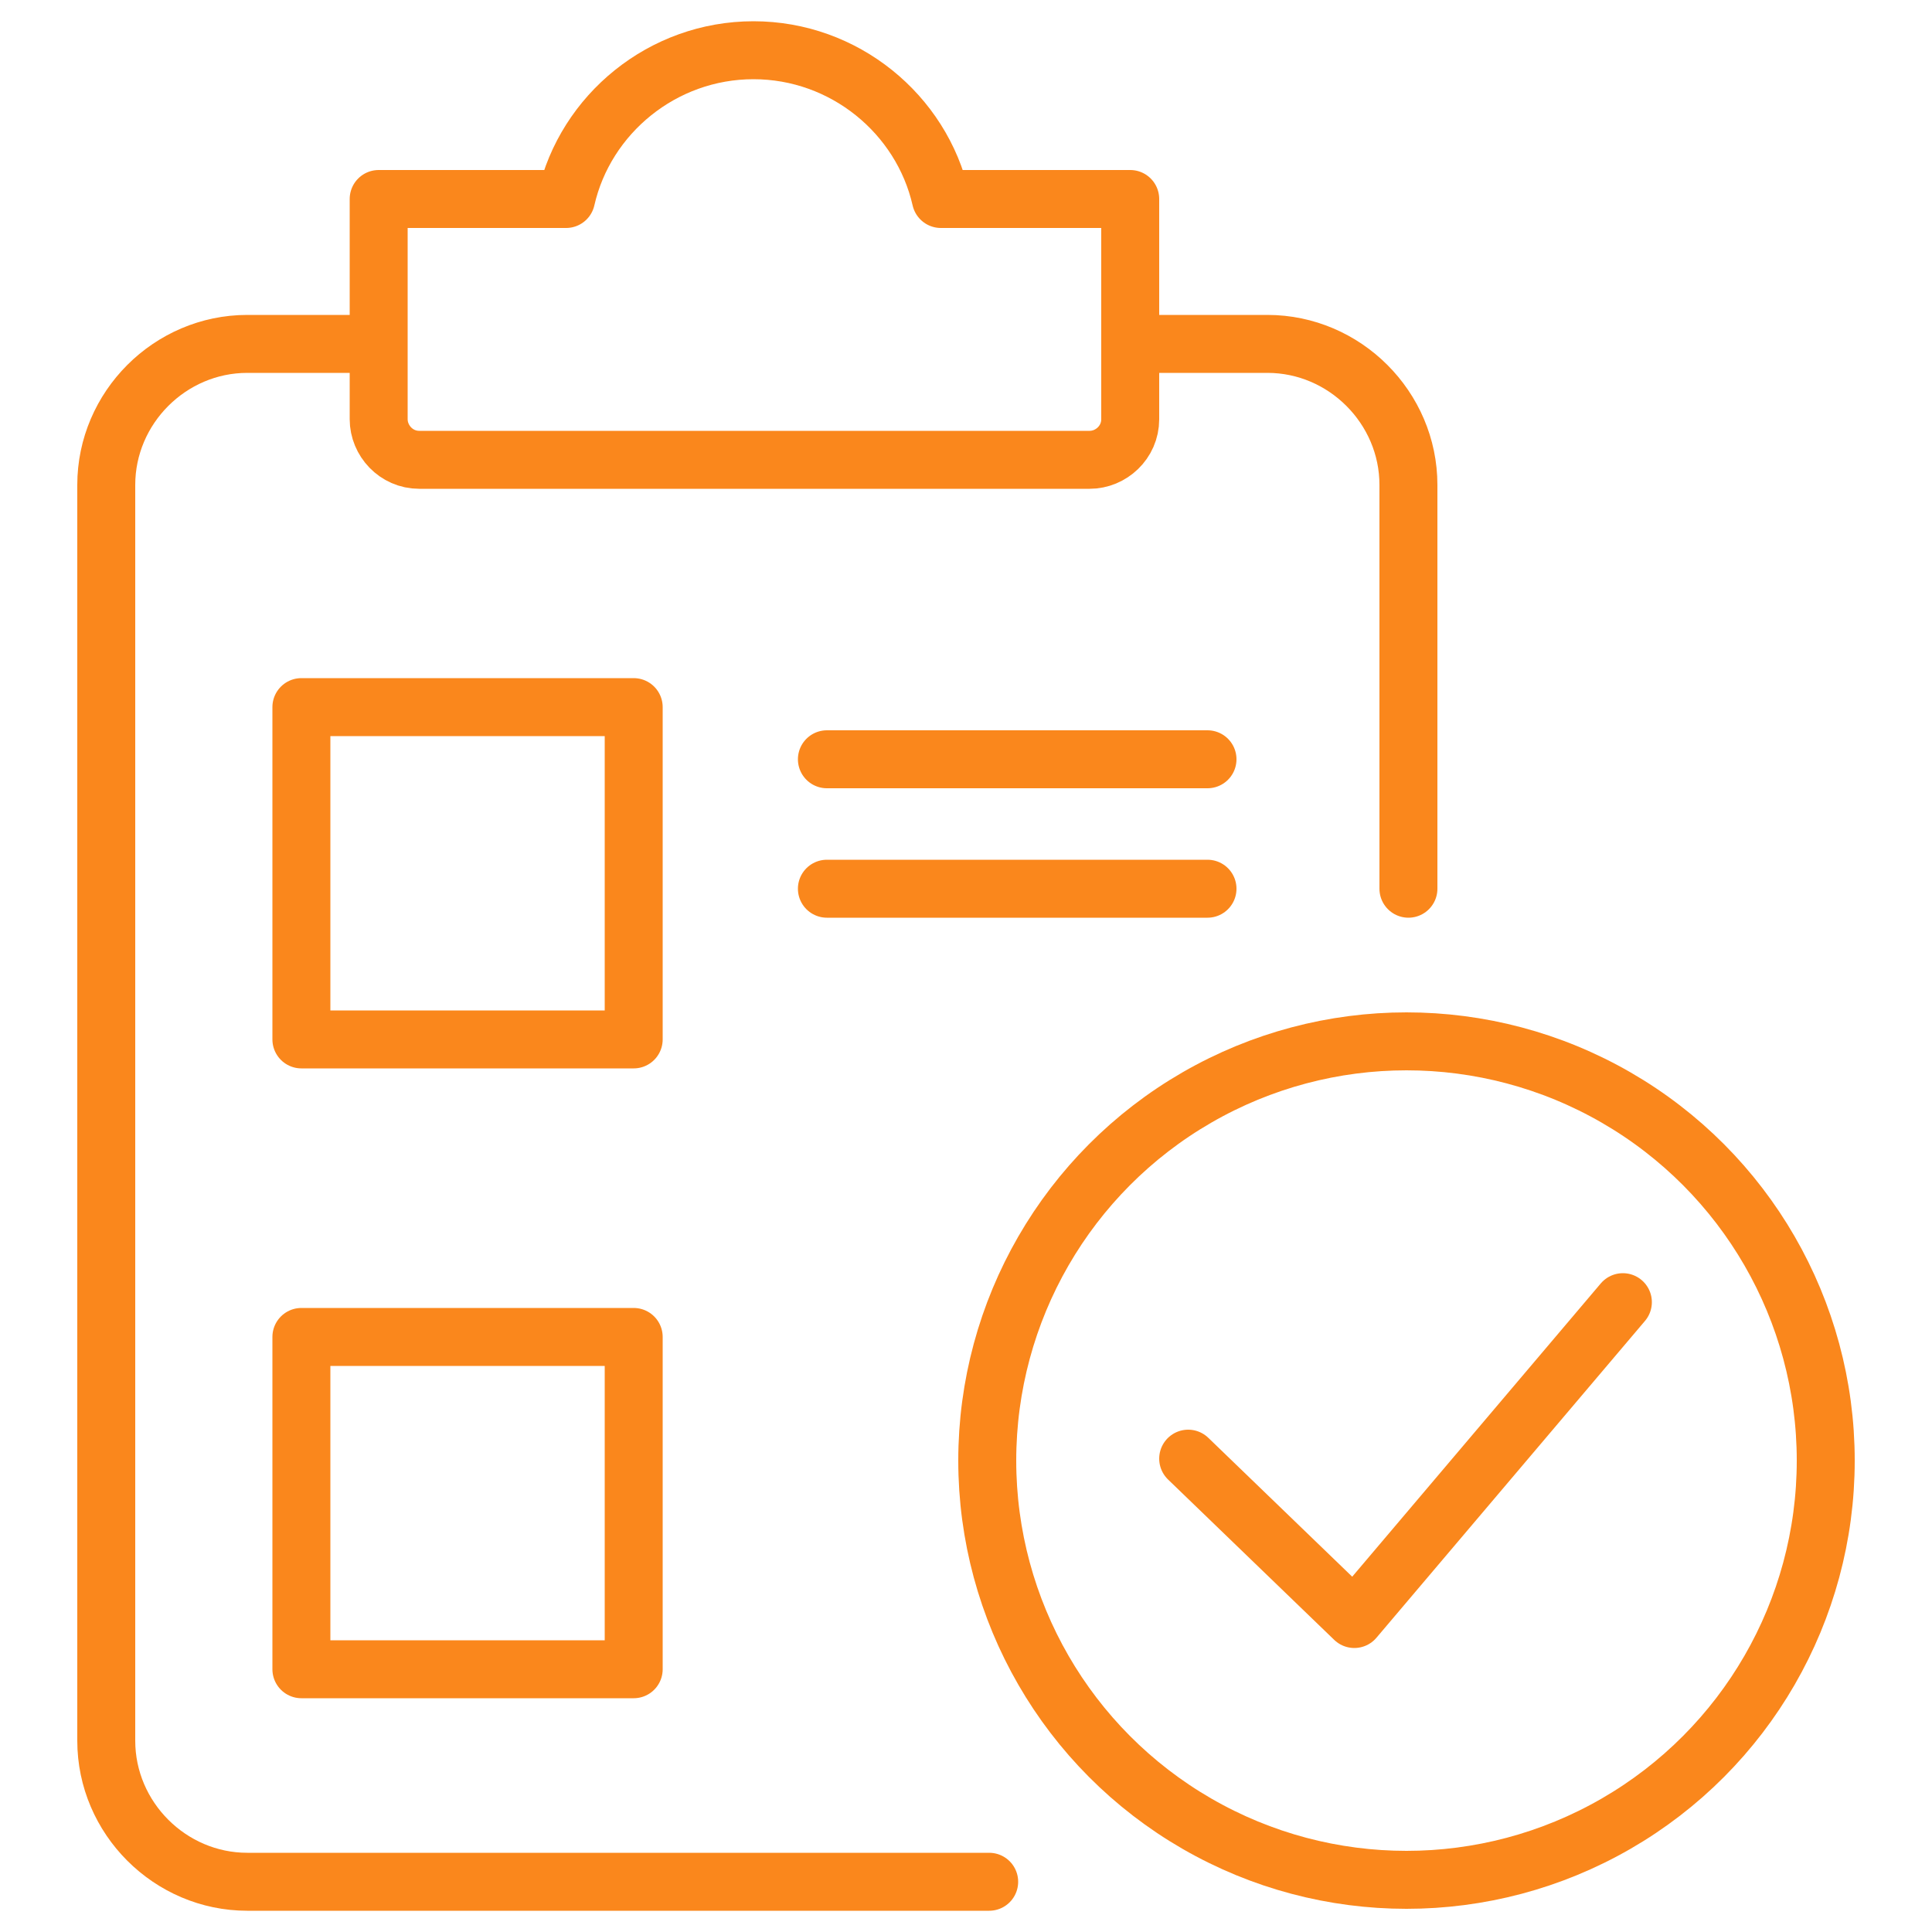 <?xml version="1.0" encoding="utf-8"?>
<!-- Generator: Adobe Illustrator 25.4.1, SVG Export Plug-In . SVG Version: 6.00 Build 0)  -->
<svg version="1.1" id="Layer_1" xmlns="http://www.w3.org/2000/svg" xmlns:xlink="http://www.w3.org/1999/xlink" x="0px" y="0px"
	 viewBox="0 0 100 100" style="enable-background:new 0 0 100 100;" xml:space="preserve">
<style type="text/css">
	.st0{fill:none;stroke:#FA871C;stroke-width:3;stroke-linecap:round;stroke-linejoin:round;stroke-miterlimit:10;}
</style>
<g>
	<path class="st0" d="M59.3,17.8h6.3c4,0,7.3,3.3,7.3,7.3V46"/>
	<path class="st0" d="M51.2,97.4H12.8c-4,0-7.3-3.3-7.3-7.3v-65c0-4,3.3-7.3,7.3-7.3h6.7"/>
	<g>
		<polyline class="st0" points="84,67.4 70.1,83.8 61.5,75.5 		"/>
		<circle class="st0" cx="72.8" cy="75.6" r="21.7"/>
	</g>
	<path class="st0" d="M48.7,10.3c-1-4.4-5-7.7-9.7-7.7c-4.7,0-8.7,3.3-9.7,7.7h-9.7v11.4c0,1.1,0.9,2.1,2.1,2.1h34.7
		c1.1,0,2.1-0.9,2.1-2.1V10.3H48.7z"/>
	<g>
		<rect x="15.6" y="36.6" class="st0" width="17.2" height="17.2"/>
		<rect x="15.6" y="69.2" class="st0" width="17.2" height="17.2"/>
		<line class="st0" x1="42.8" y1="39.3" x2="62.5" y2="39.3"/>
		<line class="st0" x1="42.8" y1="46" x2="62.5" y2="46"/>
	</g>
</g>
</svg>
